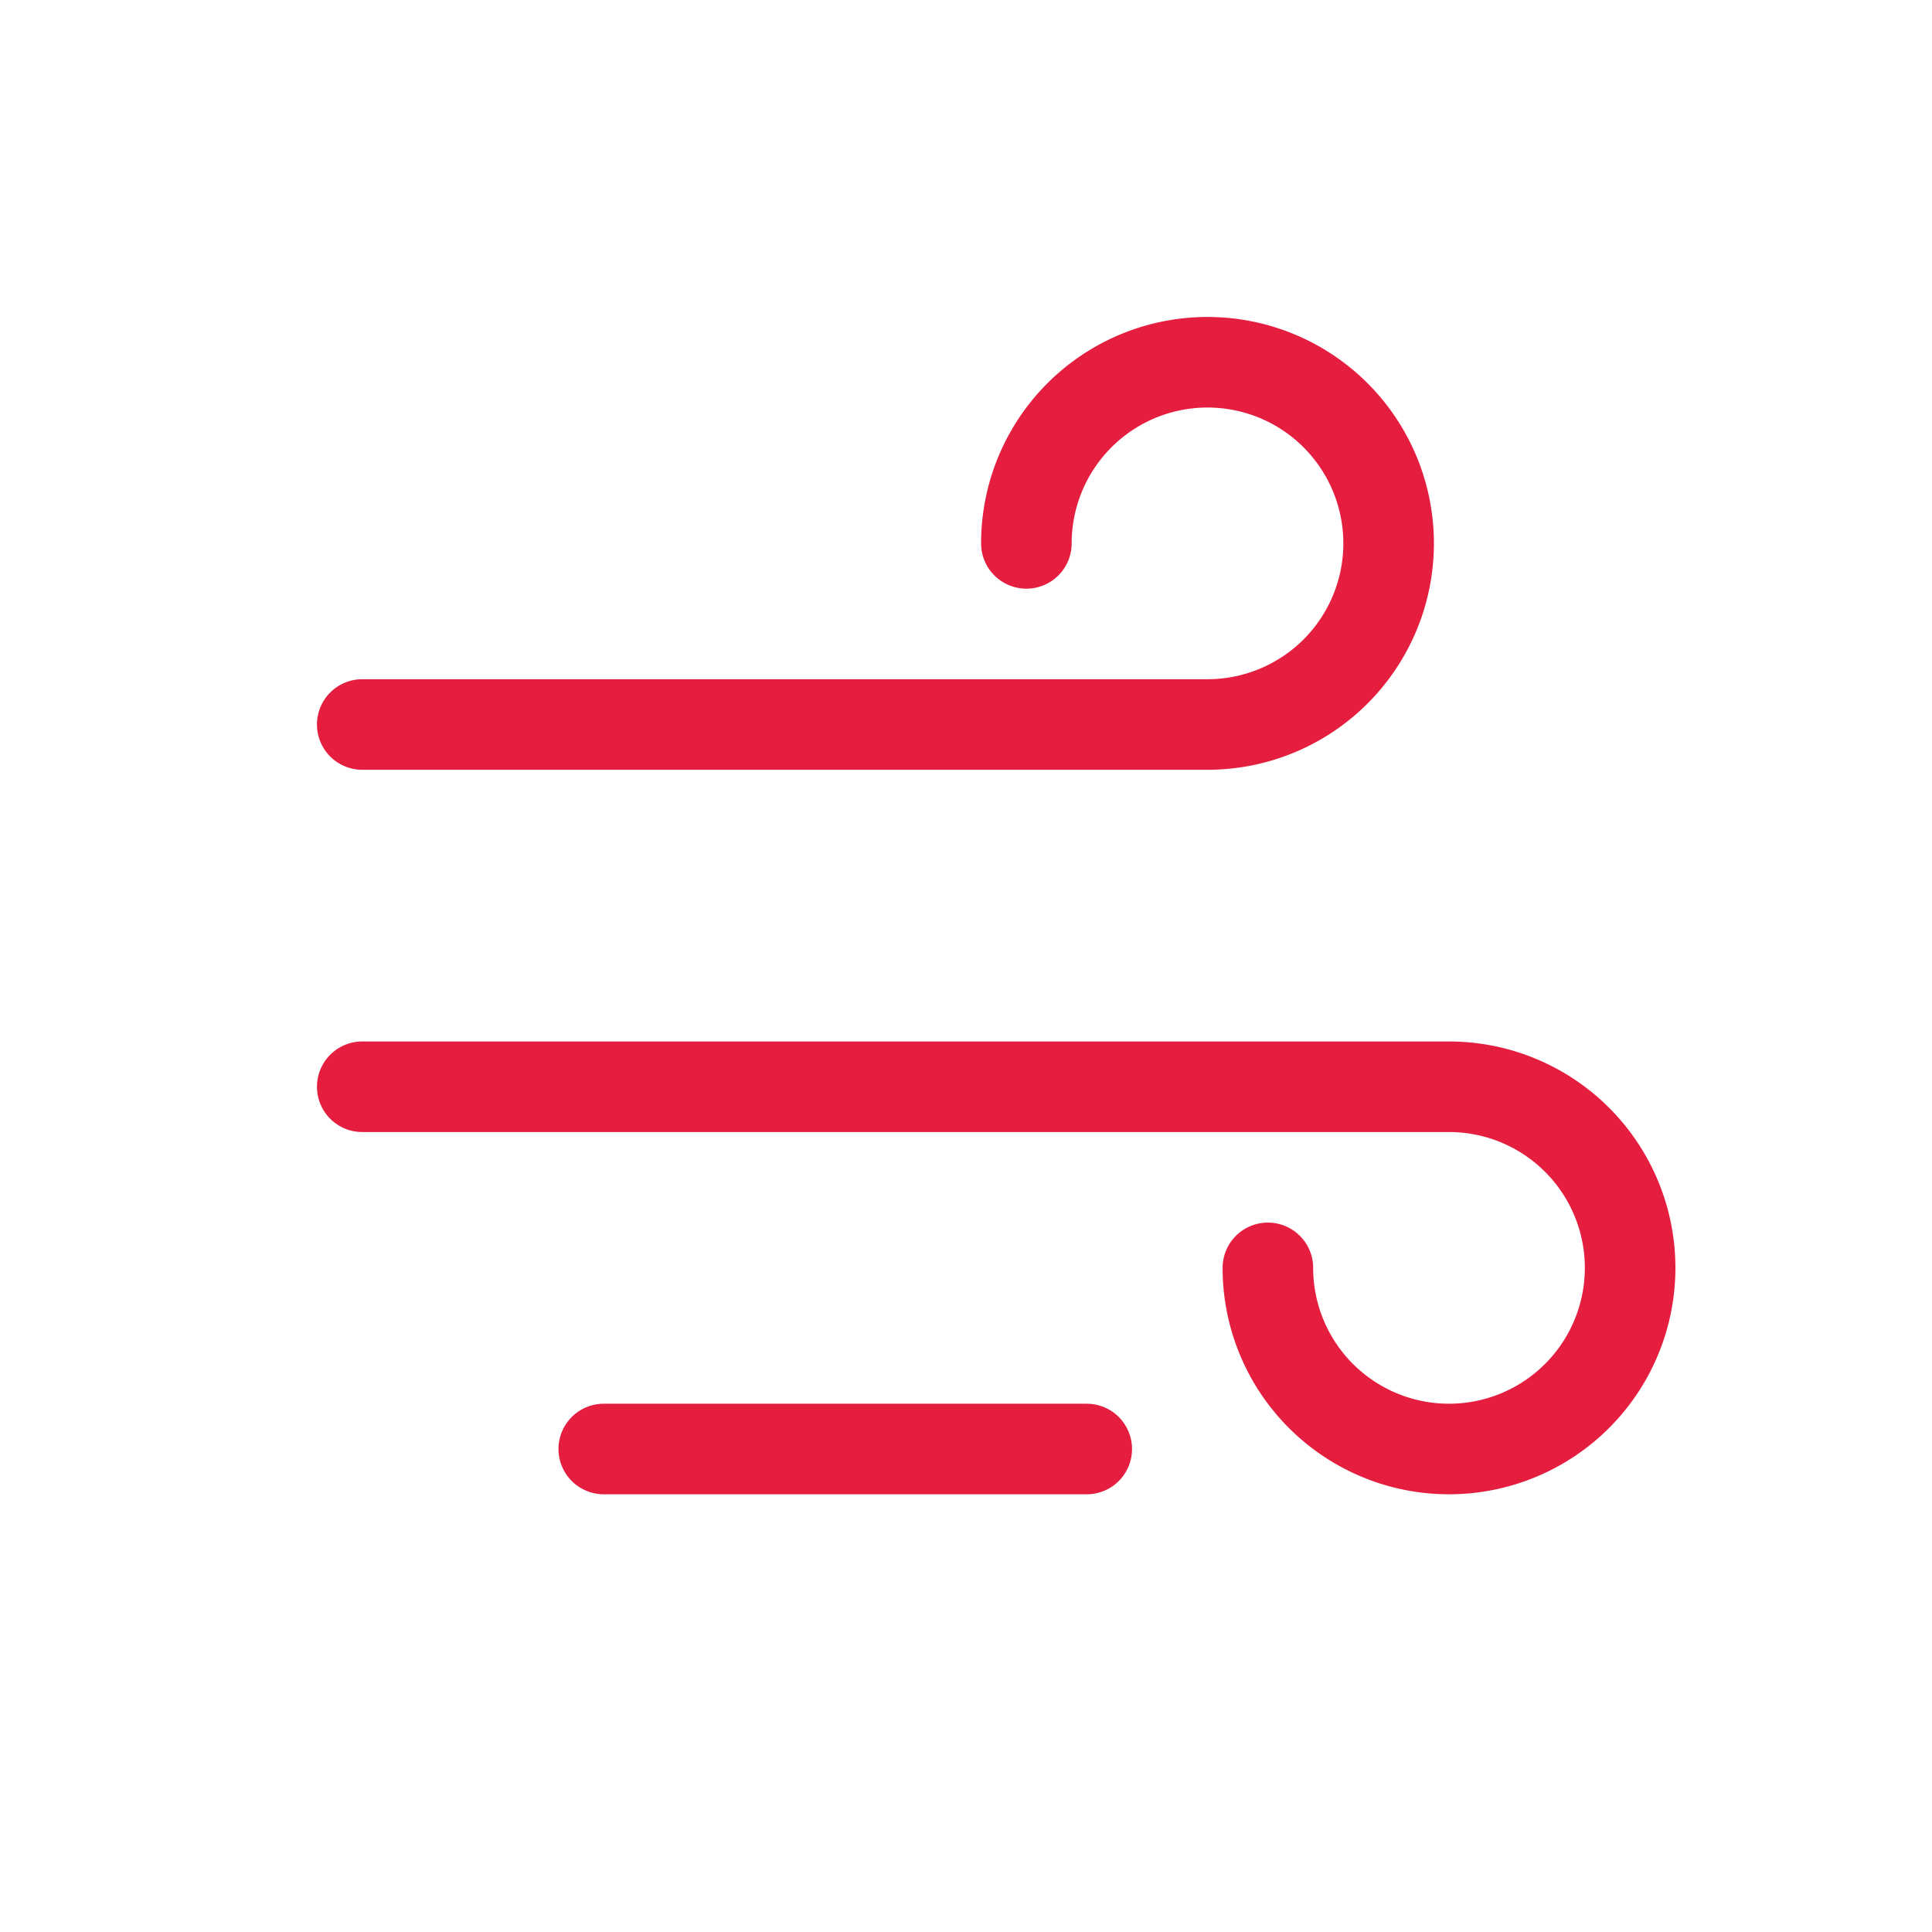 <svg xmlns="http://www.w3.org/2000/svg" width="64" height="64" viewBox="0 0 64 64">
  <title>Větrné čidlo</title>
  <g fill="none" stroke="#e51d3e" stroke-width="3" stroke-linecap="round" stroke-linejoin="round">
    <path d="M12 24 H40 a6 6 0 1 0 -6 -6" />
    <path d="M12 36 H48 a6 6 0 1 1 -6 6" />
    <path d="M20 48 H36" />
  </g>
</svg>